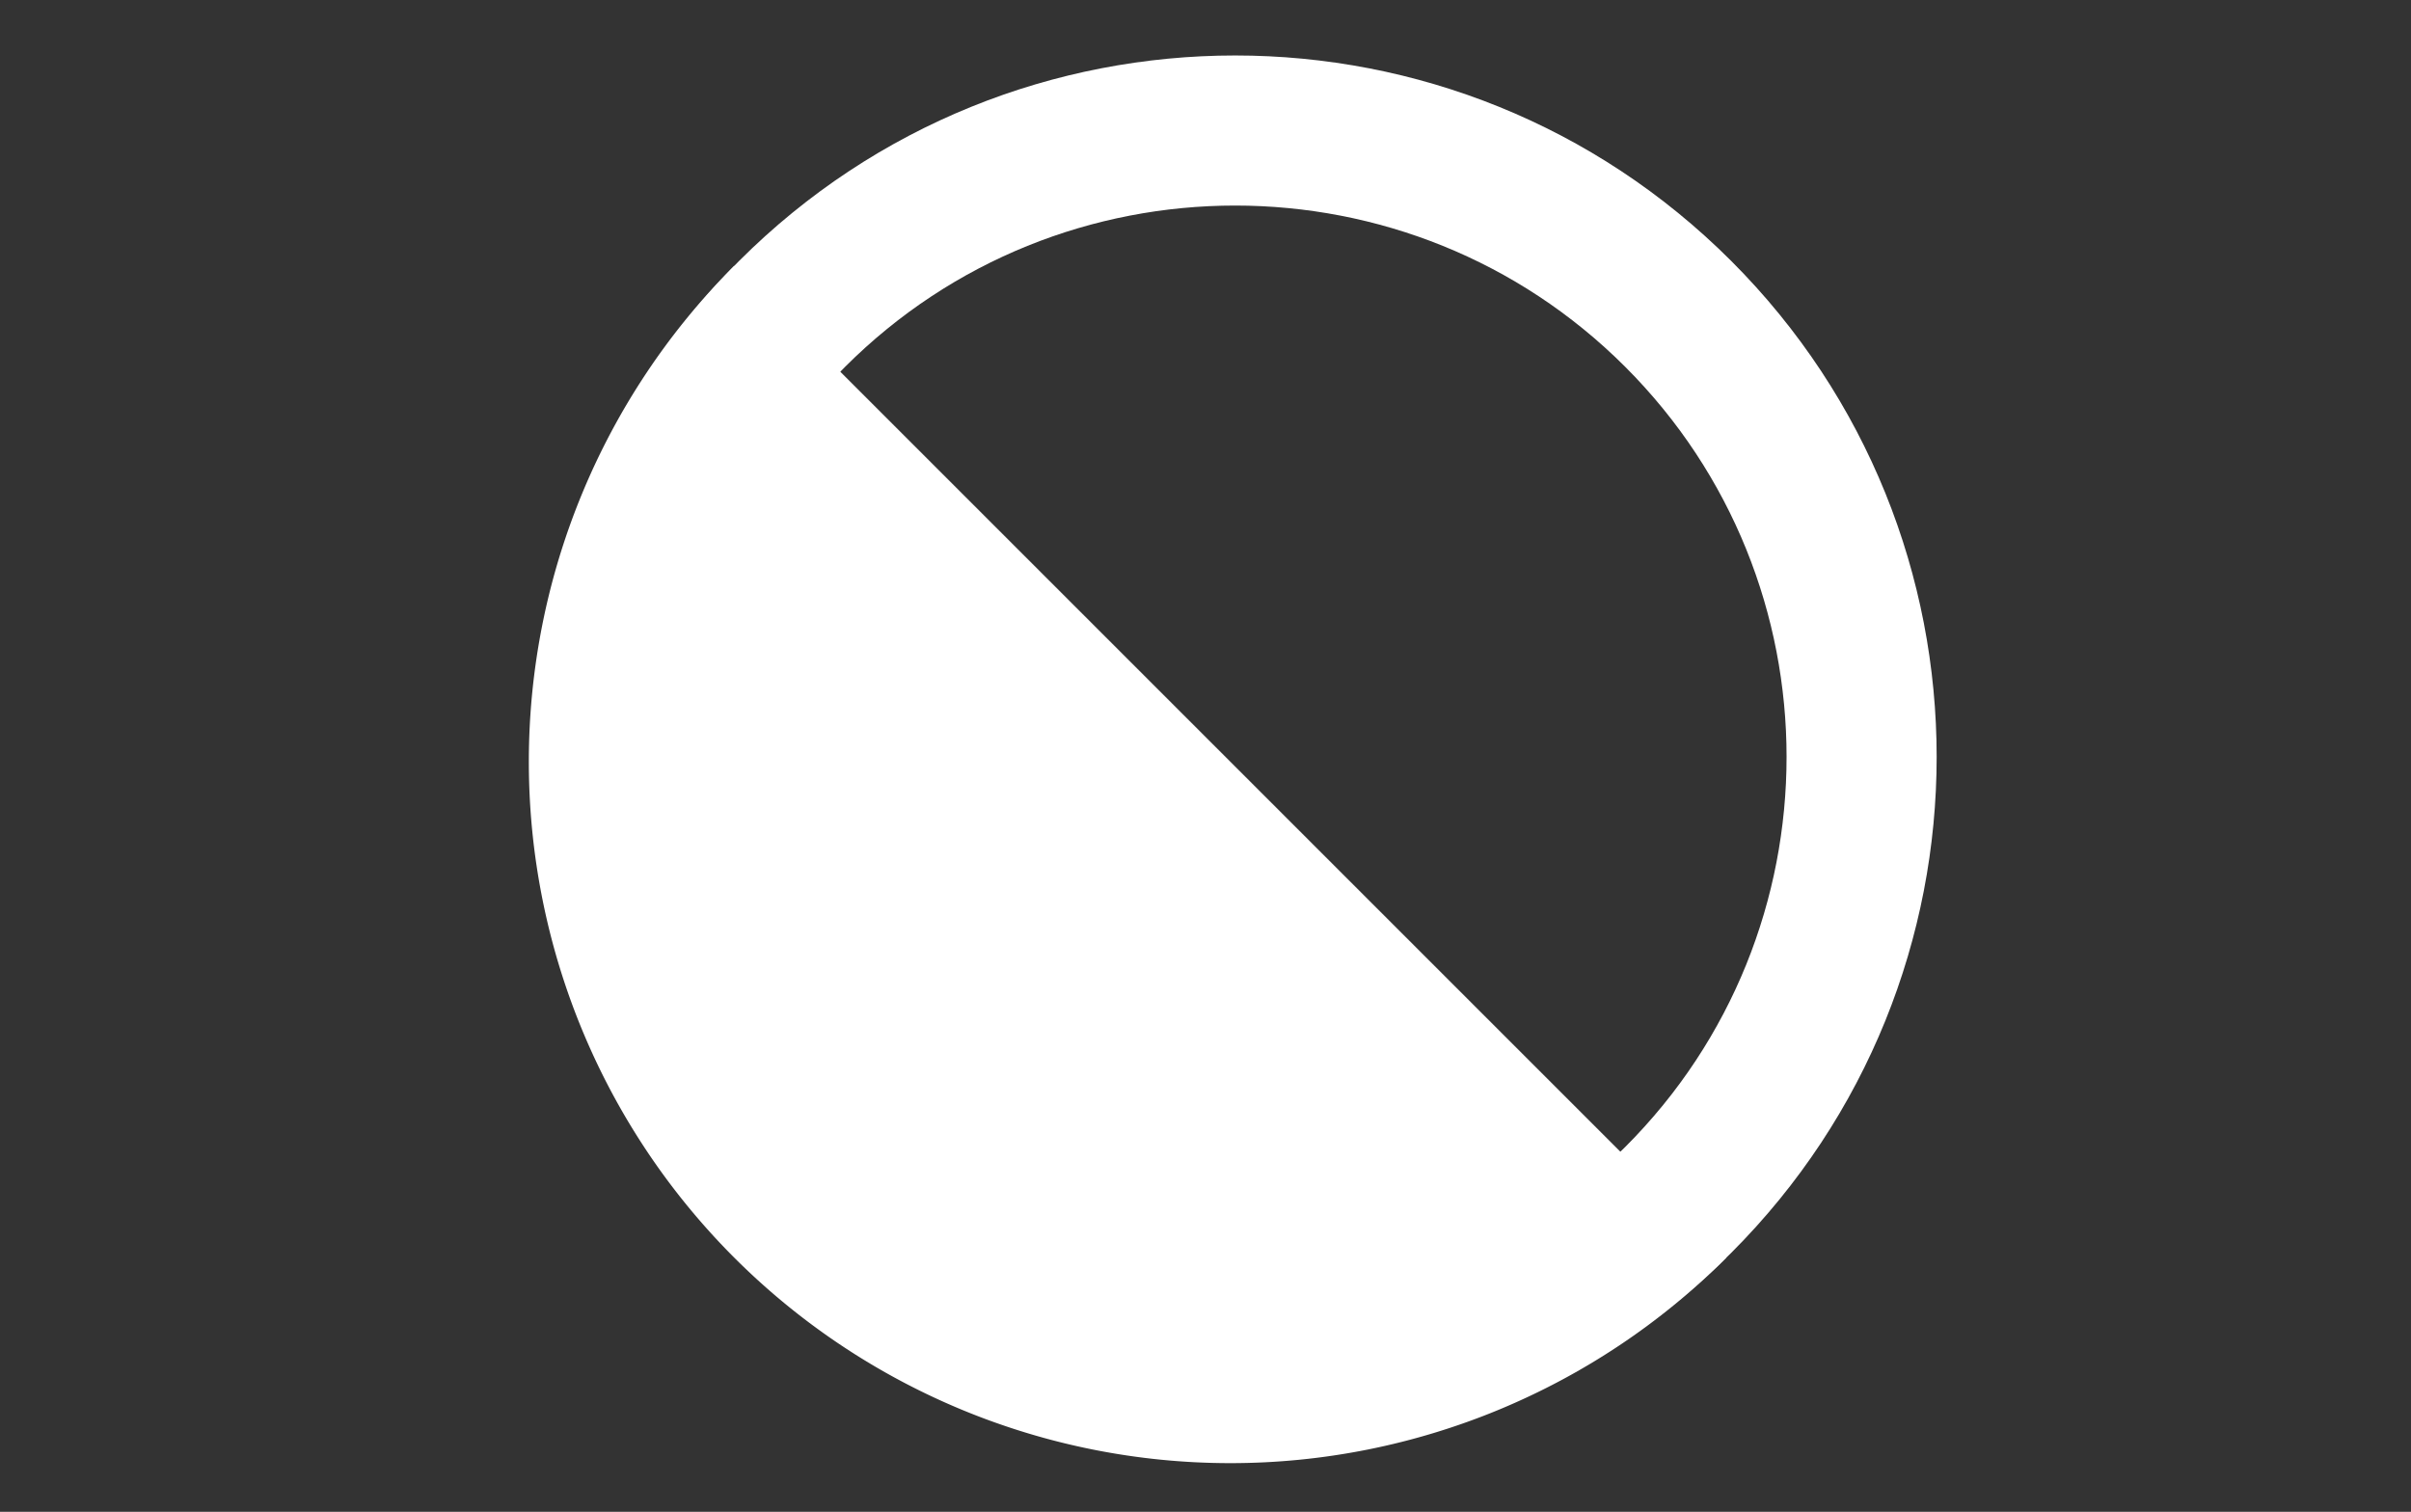 <svg xmlns="http://www.w3.org/2000/svg" xmlns:xlink="http://www.w3.org/1999/xlink" width="177" height="111" viewBox="0 0 177 111">
  <rect x="0" y="0" width="177" height="111" fill="#333333" stroke="none"/>
  <defs>
    <clipPath id="clip-B_W-white">
      <rect width="177" height="111"/>
    </clipPath>
  </defs>
  <g id="B_W-white" data-name="B/W-white" clip-path="url(#clip-B_W-white)">
    <g id="Group_5" data-name="Group 5" transform="translate(65.928 -47.664) rotate(45)">
      <path id="Path_58" data-name="Path 58" d="M103,51.5a51.5,51.5,0,0,1-103,0Z" transform="translate(39 4.5)" fill="#fff"/>
      <g id="Path_59" data-name="Path 59" transform="translate(39 4)" fill="none">
        <path d="M51.5,0A51.5,51.5,0,1,1,0,51.5,51.5,51.5,0,0,1,51.5,0Z" stroke="none"/>
        <path d="M 51.5 11 C 29.168 11 11 29.168 11 51.5 C 11 73.832 29.168 92 51.5 92 C 73.832 92 92 73.832 92 51.5 C 92 29.168 73.832 11 51.5 11 M 51.5 0 C 79.943 0 103 23.057 103 51.5 C 103 79.943 79.943 103 51.5 103 C 23.057 103 0 79.943 0 51.5 C 0 23.057 23.057 0 51.5 0 Z" stroke="none" fill="#fff"/>
      </g>
    </g>
  </g>
</svg>
